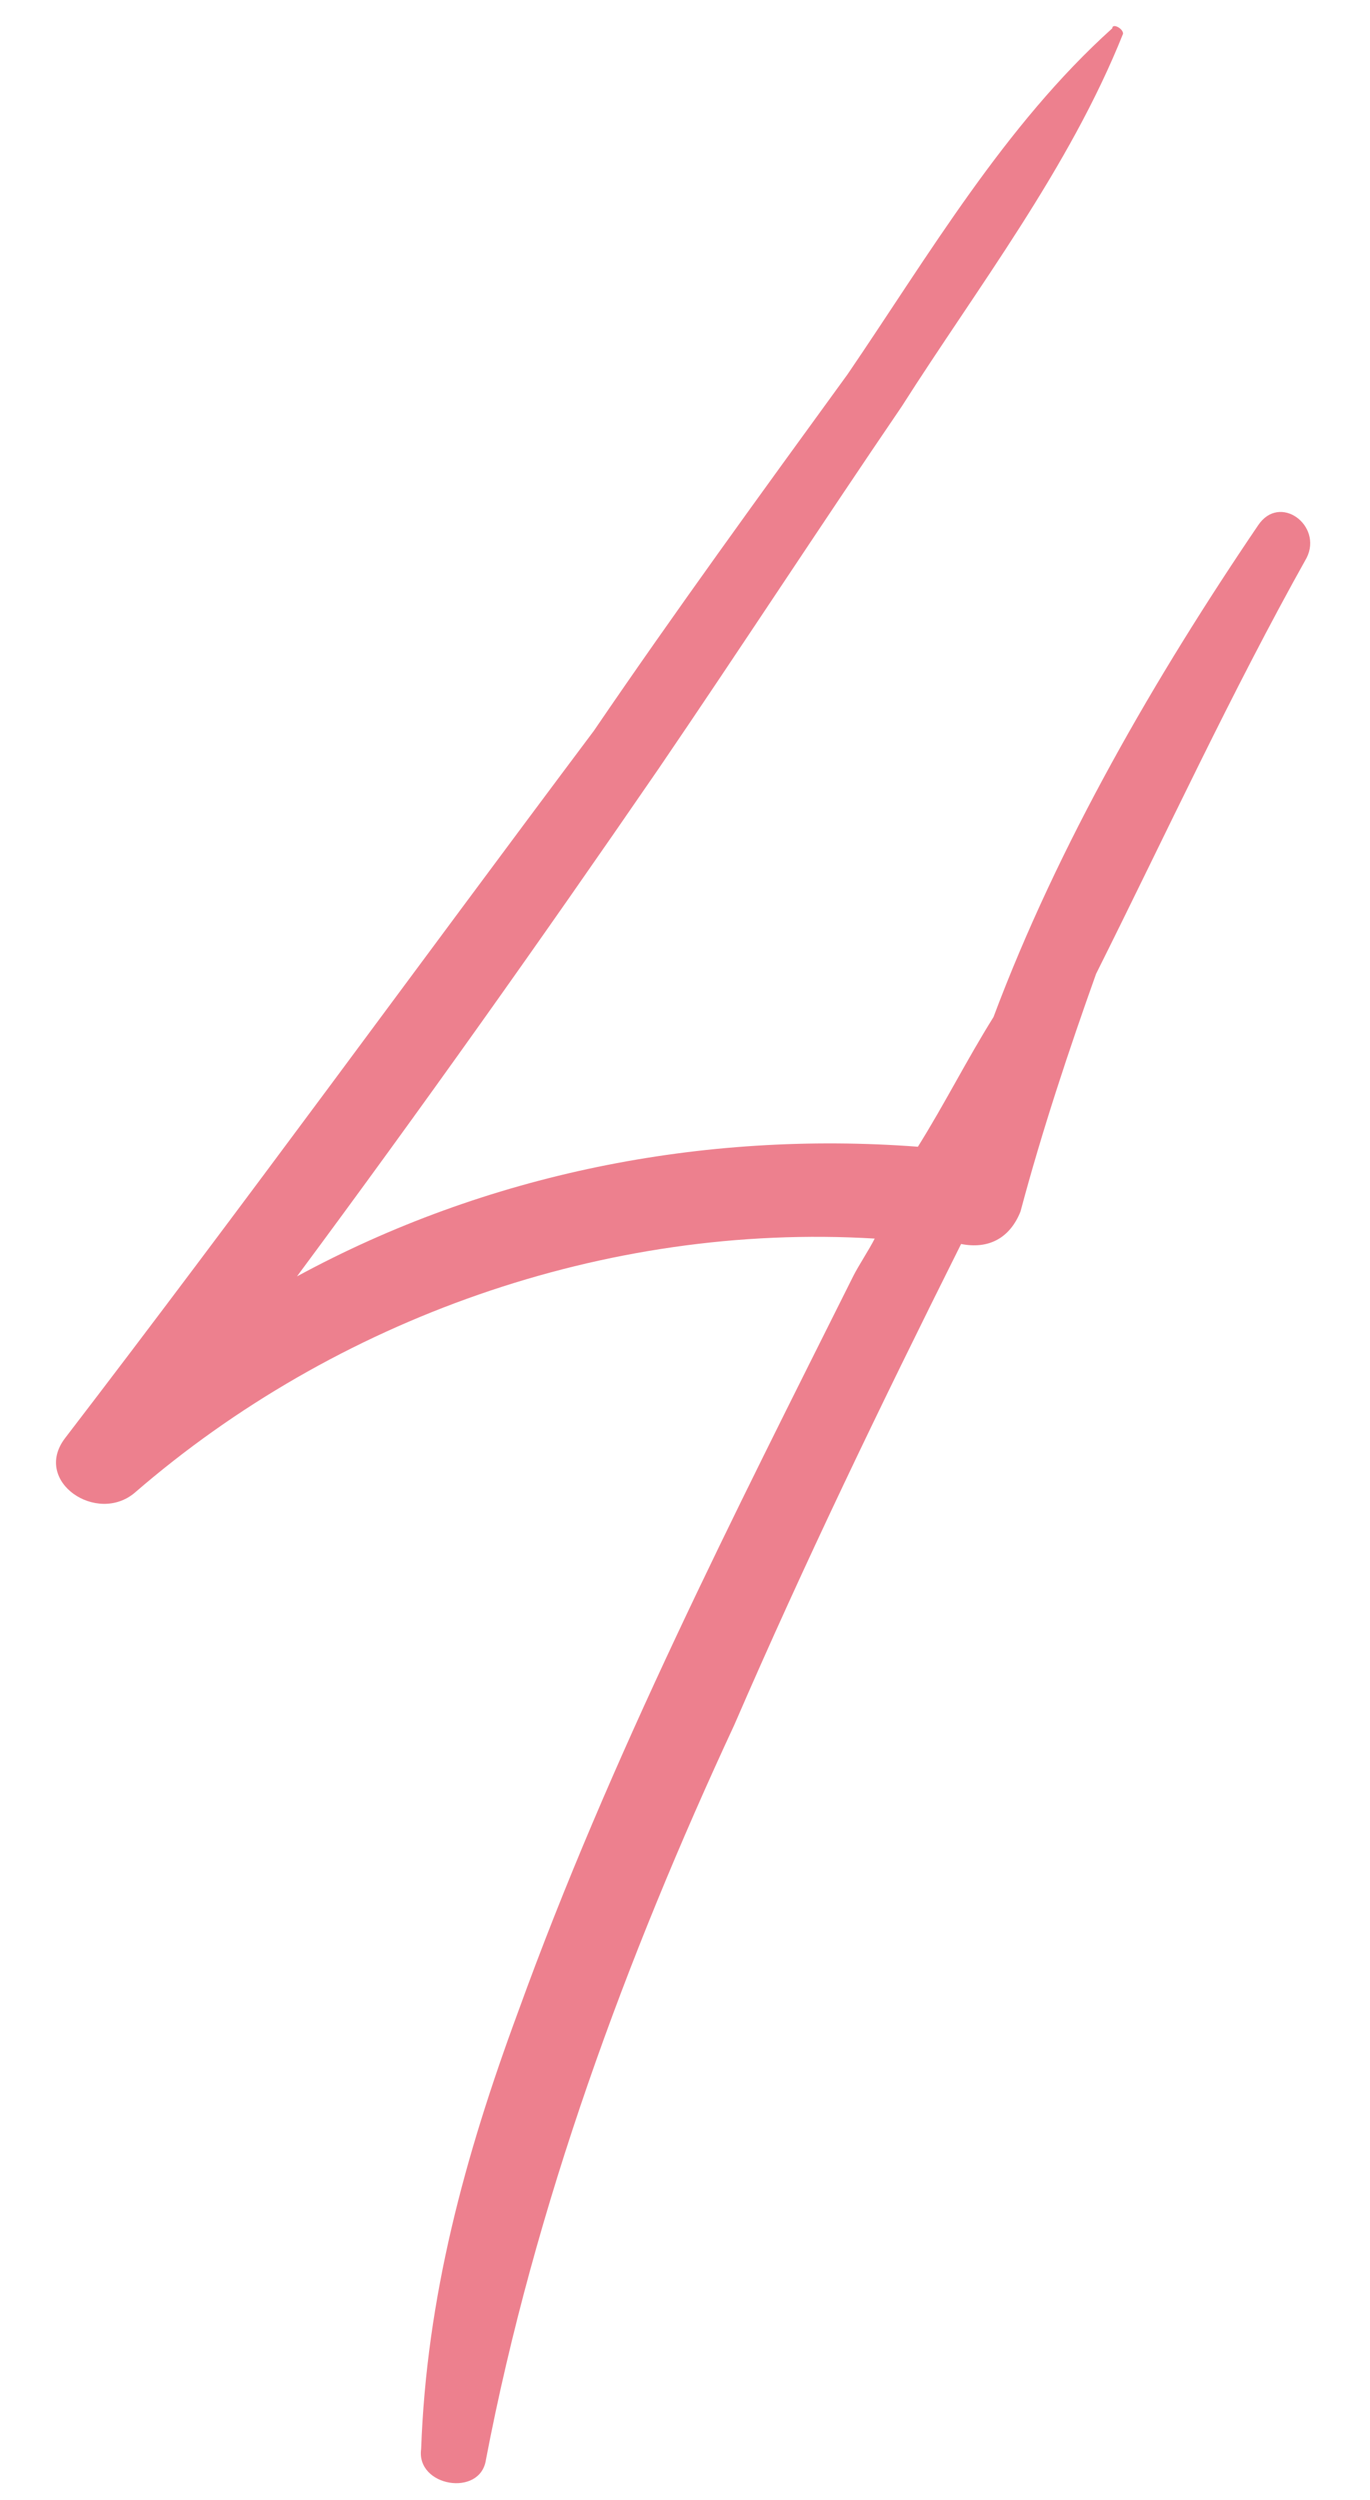 <?xml version="1.0" encoding="UTF-8"?> <svg xmlns="http://www.w3.org/2000/svg" width="17" height="31" viewBox="0 0 17 31" fill="none"><path d="M15.611 6.515C15.879 6.113 16.415 6.515 16.214 6.917C15.276 8.592 14.472 10.334 13.601 12.076C13.266 13.014 12.931 14.019 12.663 15.024C12.529 15.359 12.261 15.493 11.926 15.426C10.921 17.436 9.983 19.379 9.112 21.389C7.772 24.27 6.633 27.352 6.03 30.501C5.963 30.97 5.159 30.836 5.226 30.367C5.293 28.491 5.762 26.749 6.432 24.94C7.571 21.791 9.112 18.776 10.586 15.828C10.653 15.694 10.787 15.493 10.854 15.359C7.504 15.158 4.154 16.364 1.675 18.508C1.206 18.91 0.402 18.374 0.804 17.838C3.015 14.957 5.159 12.009 7.37 9.061C8.375 7.587 9.447 6.113 10.519 4.639C11.524 3.165 12.462 1.557 13.802 0.351C13.802 0.284 13.936 0.351 13.936 0.418C13.266 2.093 12.127 3.567 11.189 5.041C10.184 6.515 9.179 8.056 8.174 9.53C6.7 11.674 5.226 13.751 3.685 15.828C6.03 14.555 8.71 14.019 11.39 14.22C11.725 13.684 11.993 13.148 12.328 12.612C13.132 10.468 14.338 8.391 15.611 6.515Z" fill="#ED808E"></path></svg> 